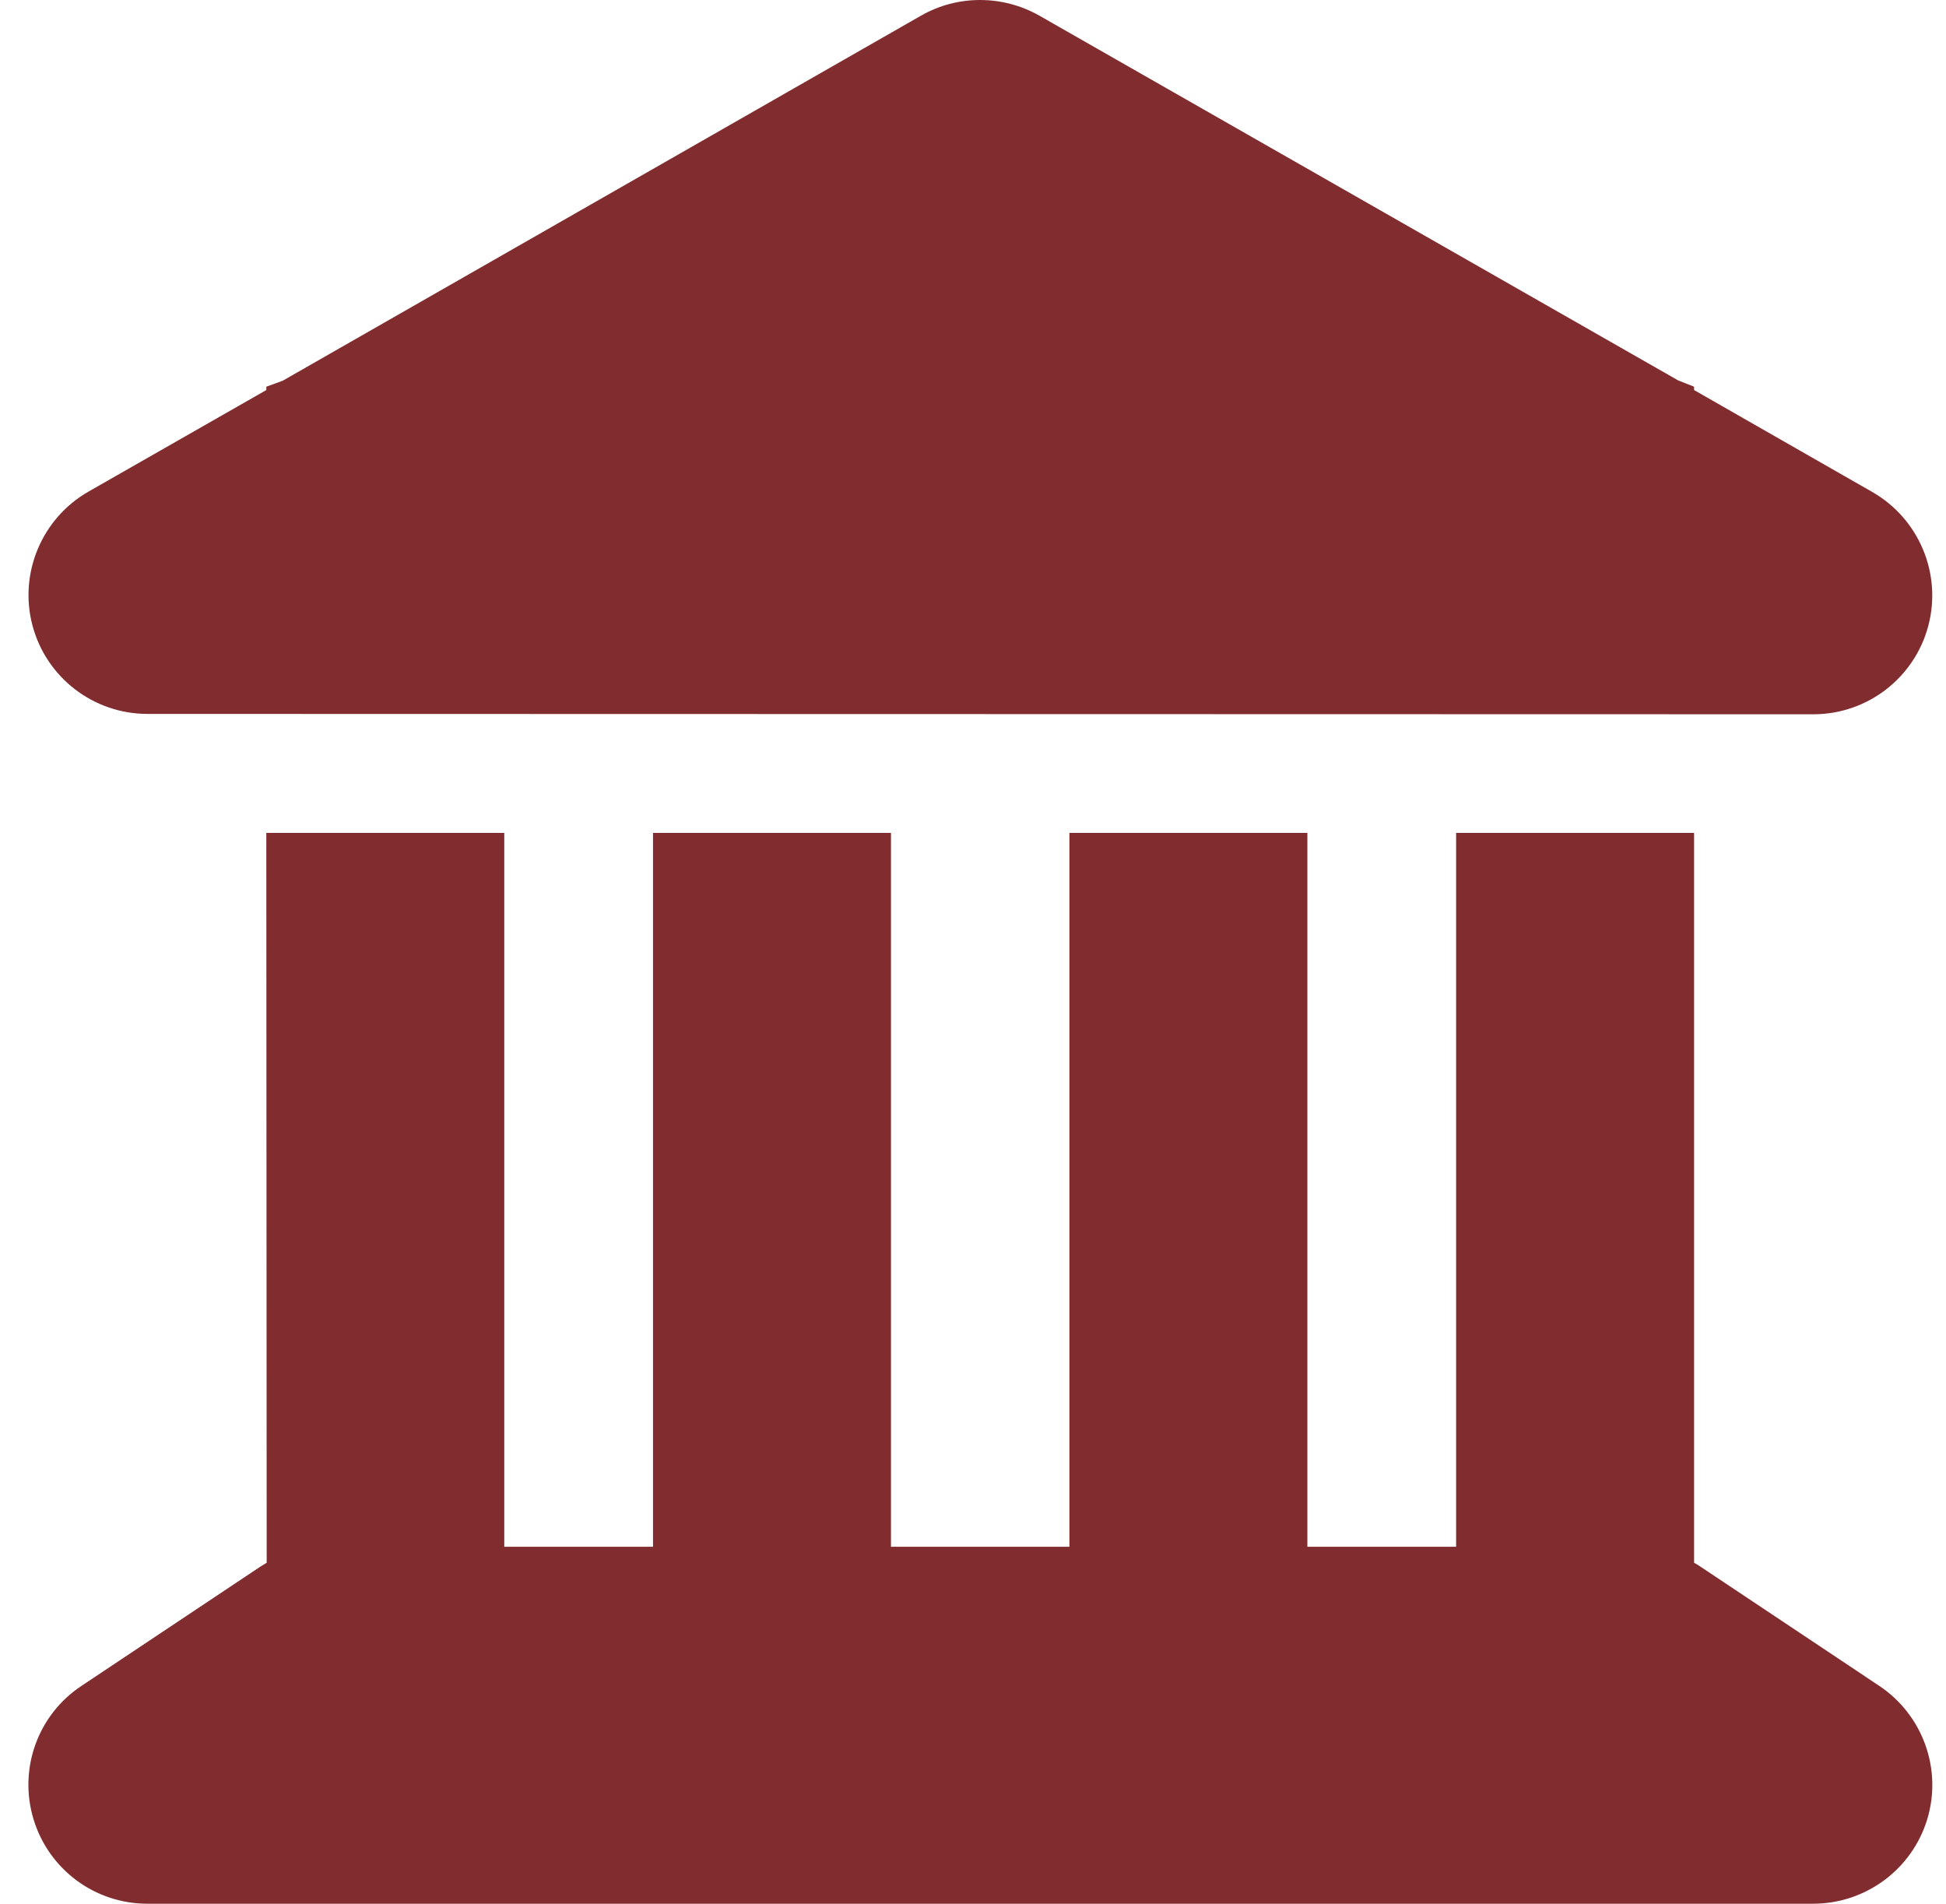 <svg width="46" height="45" viewBox="0 0 46 45" fill="none" xmlns="http://www.w3.org/2000/svg">
<path d="M21.773 0.369C22.634 -0.123 23.697 -0.123 24.567 0.369L39.667 8.991L40.045 9.141V9.22L44.255 11.628C45.362 12.261 45.907 13.562 45.582 14.792C45.257 16.023 44.141 16.884 42.866 16.884L3.483 16.875C2.208 16.875 1.092 16.014 0.767 14.783C0.442 13.553 0.986 12.252 2.094 11.619L6.295 9.22V9.141L6.682 9L21.773 0.369ZM6.295 19.688H11.92V36.562H15.436V19.688H21.061V36.562H25.279V19.688H30.904V36.562H34.42V19.688H40.045V36.94C40.098 36.967 40.151 37.002 40.203 37.037L44.422 39.85C45.45 40.535 45.916 41.818 45.556 43.005C45.195 44.191 44.097 45 42.858 45H3.483C2.243 45 1.153 44.191 0.793 43.005C0.433 41.818 0.89 40.535 1.927 39.85L6.146 37.037C6.198 37.002 6.251 36.976 6.304 36.94L6.295 19.688Z" fill="#812D2F"/>
</svg>
